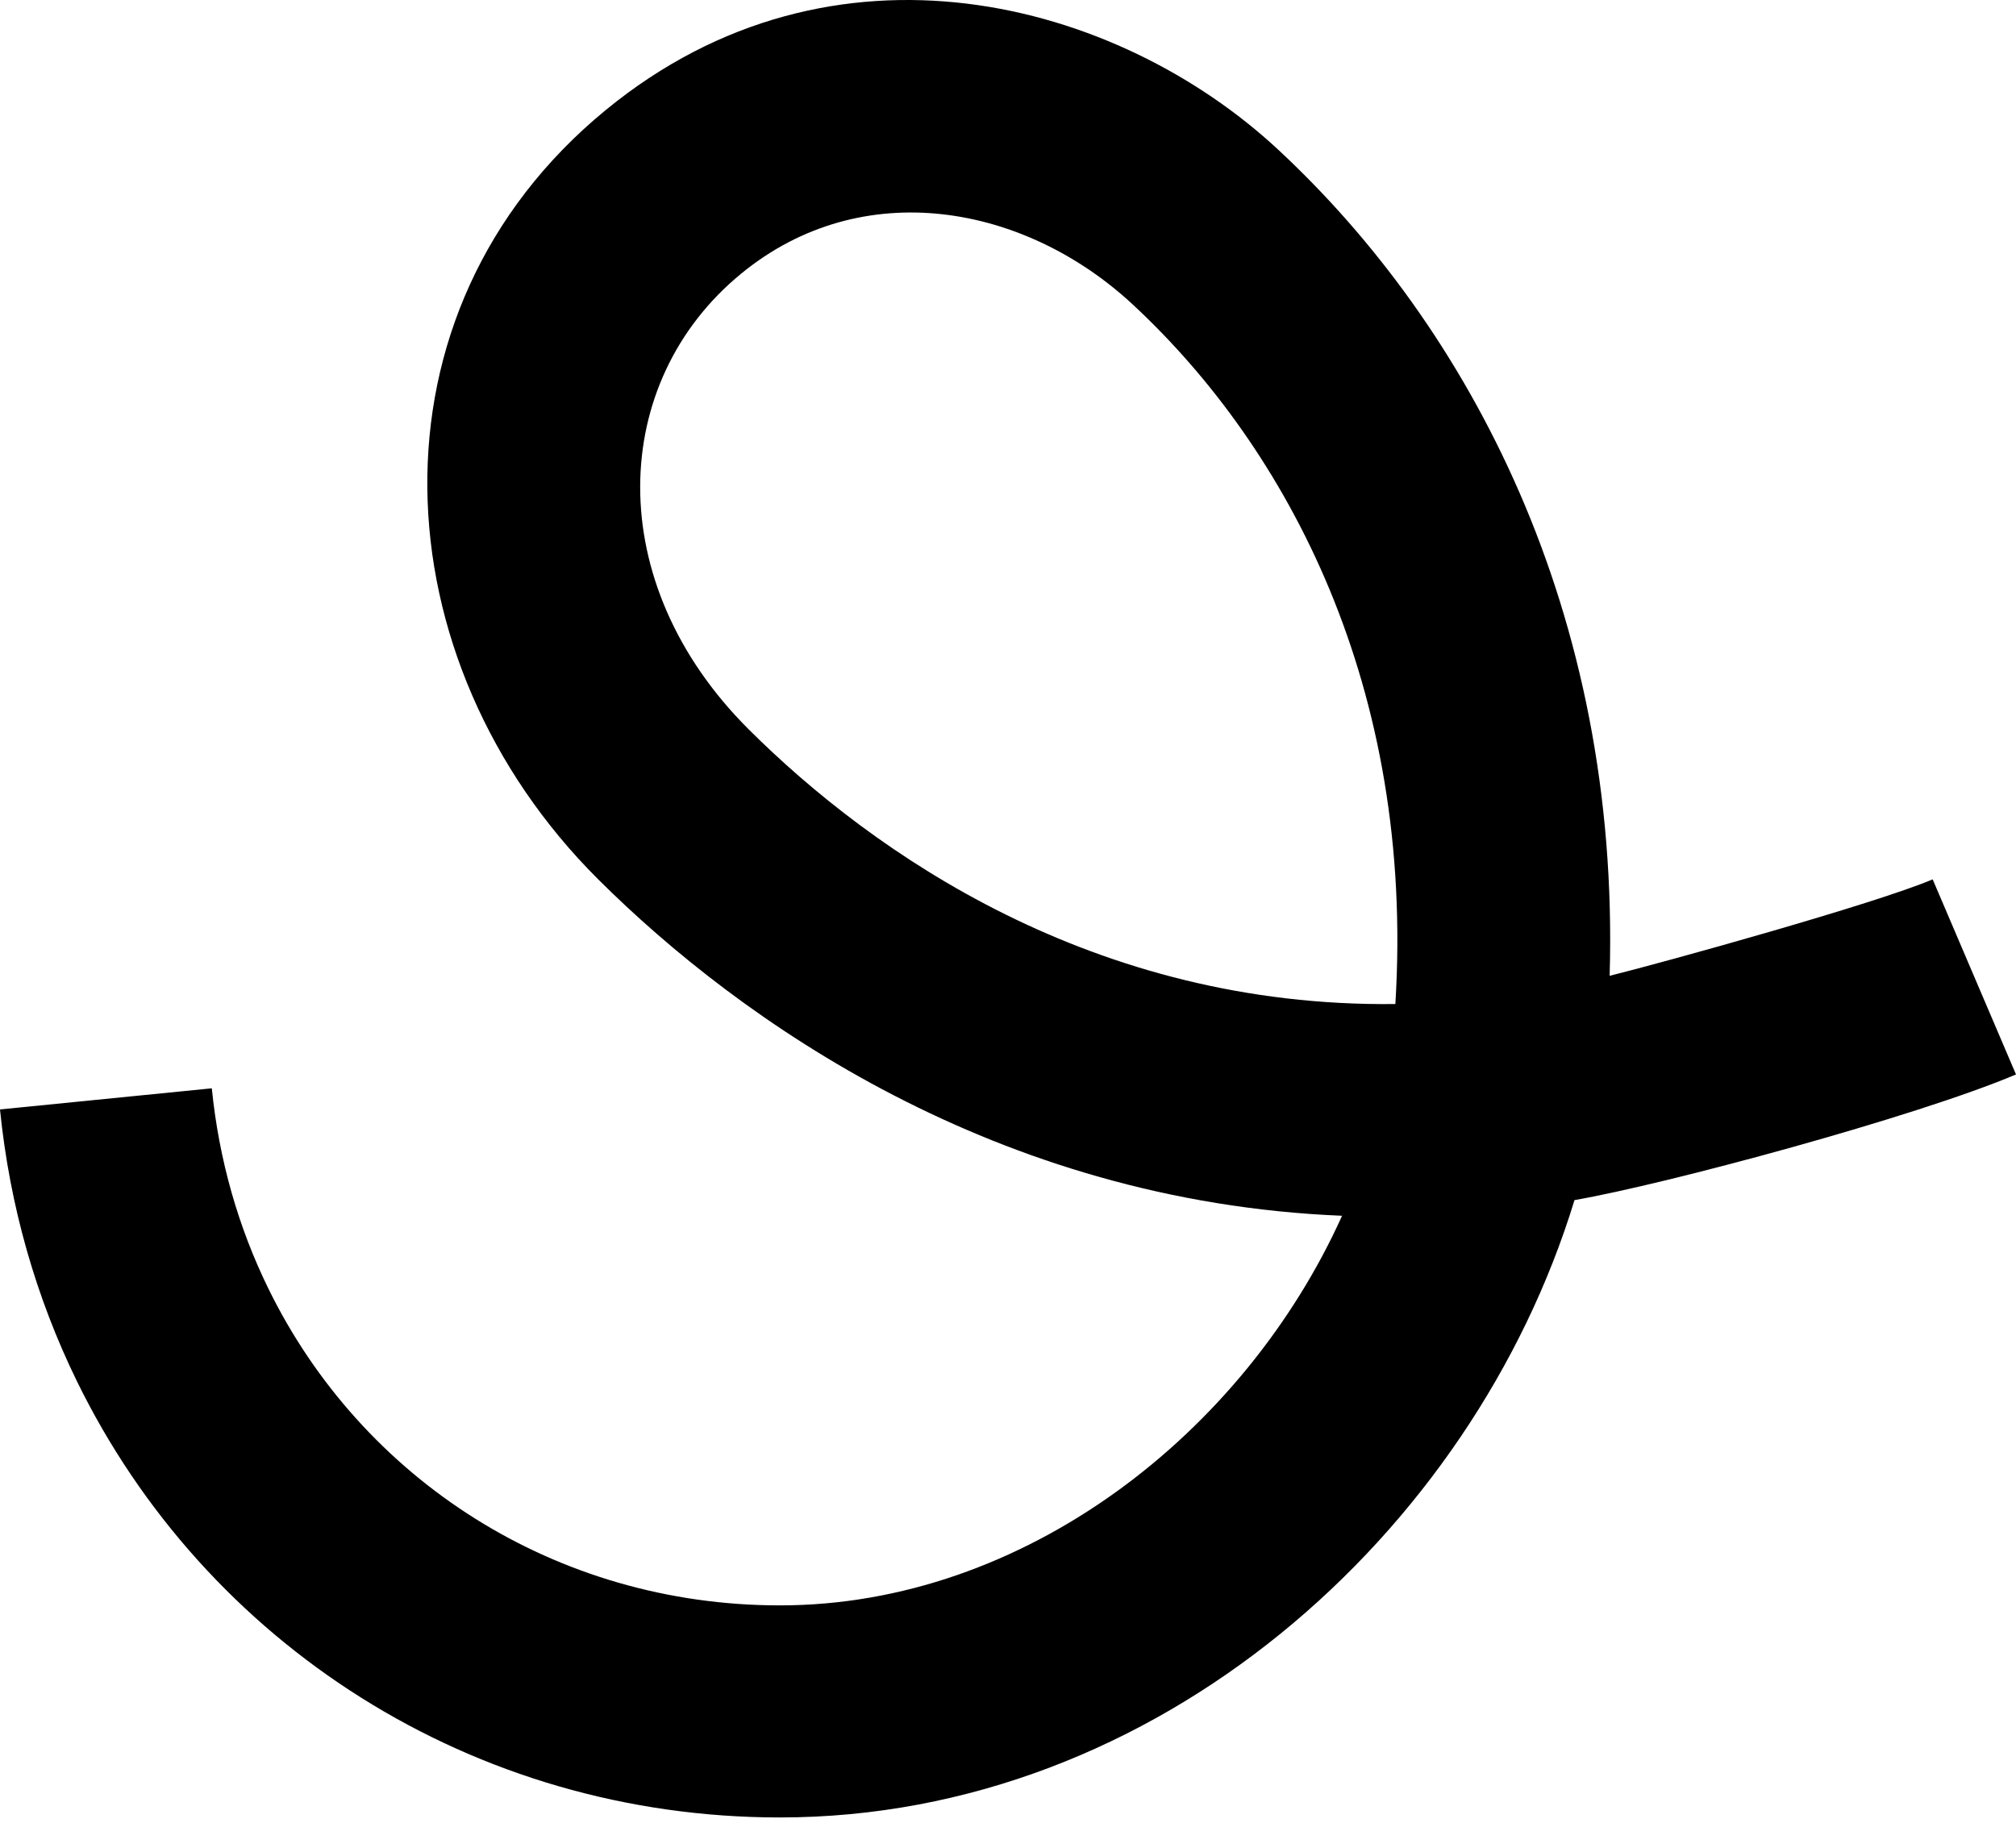 <svg xmlns="http://www.w3.org/2000/svg" width="48" height="44" viewBox="0 0 48 44" fill="none"><path fill-rule="evenodd" clip-rule="evenodd" d="M14.424 2.619C19.842 -1.827 26.599 -0.002 30.433 3.564C34.979 7.791 38.579 14.561 38.325 23.237C39.62 22.915 44.627 21.529 46.016 20.94L48 25.586C45.609 26.599 39.66 28.202 37.488 28.578C35.066 36.508 27.555 43.279 18.569 43.279C11.257 43.279 4.886 39.146 1.827 32.882C0.864 30.909 0.232 28.732 0 26.419L5.043 25.916C5.215 27.637 5.682 29.236 6.384 30.673C8.608 35.227 13.226 38.229 18.569 38.229C24.38 38.229 29.617 34.135 31.954 28.951C23.728 28.616 17.627 24.311 14.243 20.94C9.019 15.734 8.558 7.432 14.424 2.619ZM33.223 23.909C33.69 16.363 30.659 10.68 26.975 7.255C24.406 4.865 20.532 4.148 17.646 6.517C14.503 9.095 14.319 13.874 17.827 17.369C20.786 20.317 26.043 23.994 33.223 23.909Z" fill="black"></path></svg>